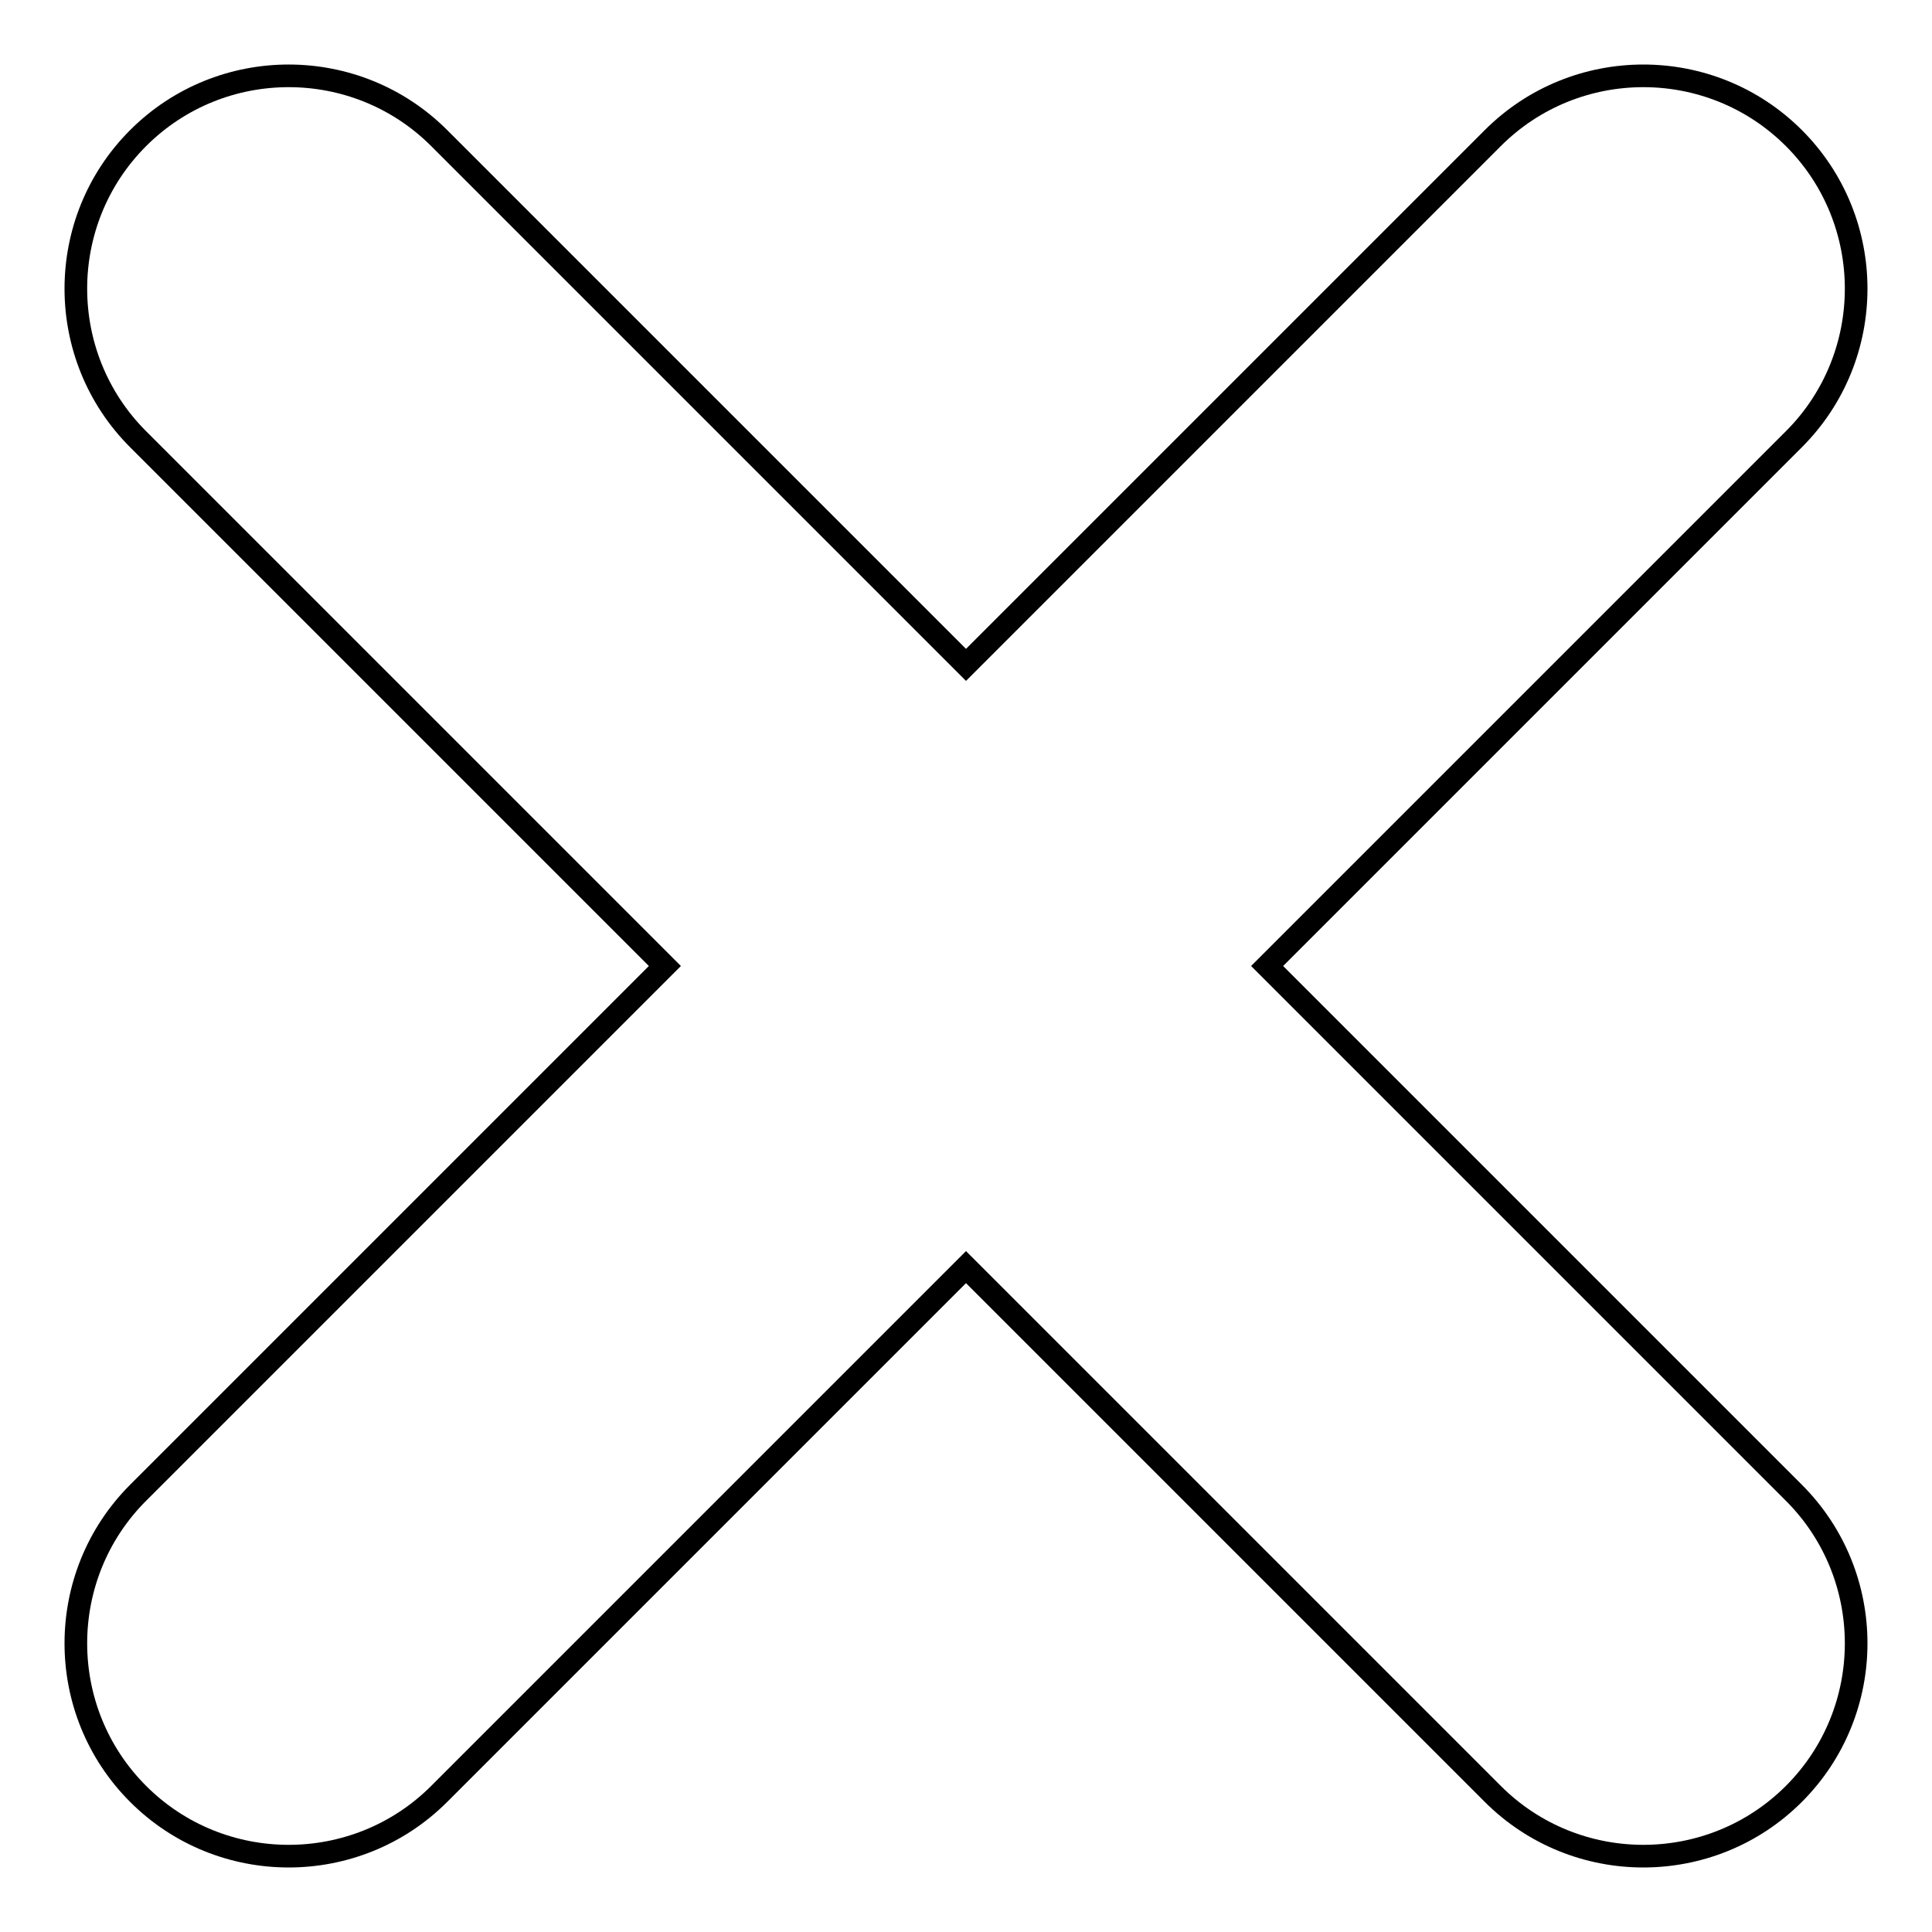 <?xml version="1.0" encoding="utf-8"?>
<!-- Svg Vector Icons : http://www.onlinewebfonts.com/icon -->
<!DOCTYPE svg PUBLIC "-//W3C//DTD SVG 1.1//EN" "http://www.w3.org/Graphics/SVG/1.1/DTD/svg11.dtd">
<svg version="1.1" xmlns="http://www.w3.org/2000/svg" xmlns:xlink="http://www.w3.org/1999/xlink" x="0px" y="0px" viewBox="0 0 256 256" enable-background="new 0 0 256 256" xml:space="preserve">
<g><g><path stroke-width="3" fill-opacity="0" stroke="#000000"  d="M167.9,128l69.8,69.8c11,11,11,28.9,0,39.9c-11,11-28.9,11-39.9,0L128,167.9l-69.8,69.8c-11,11-28.9,11-39.9,0c-11-11-11-28.9,0-39.9L88.1,128L18.3,58.2c-11-11-11-28.9,0-39.9c11-11,28.9-11,39.9,0L128,88.1l69.8-69.8c11-11,28.9-11,39.9,0c11,11,11,28.9,0,39.9L167.9,128z"/></g></g>
</svg>